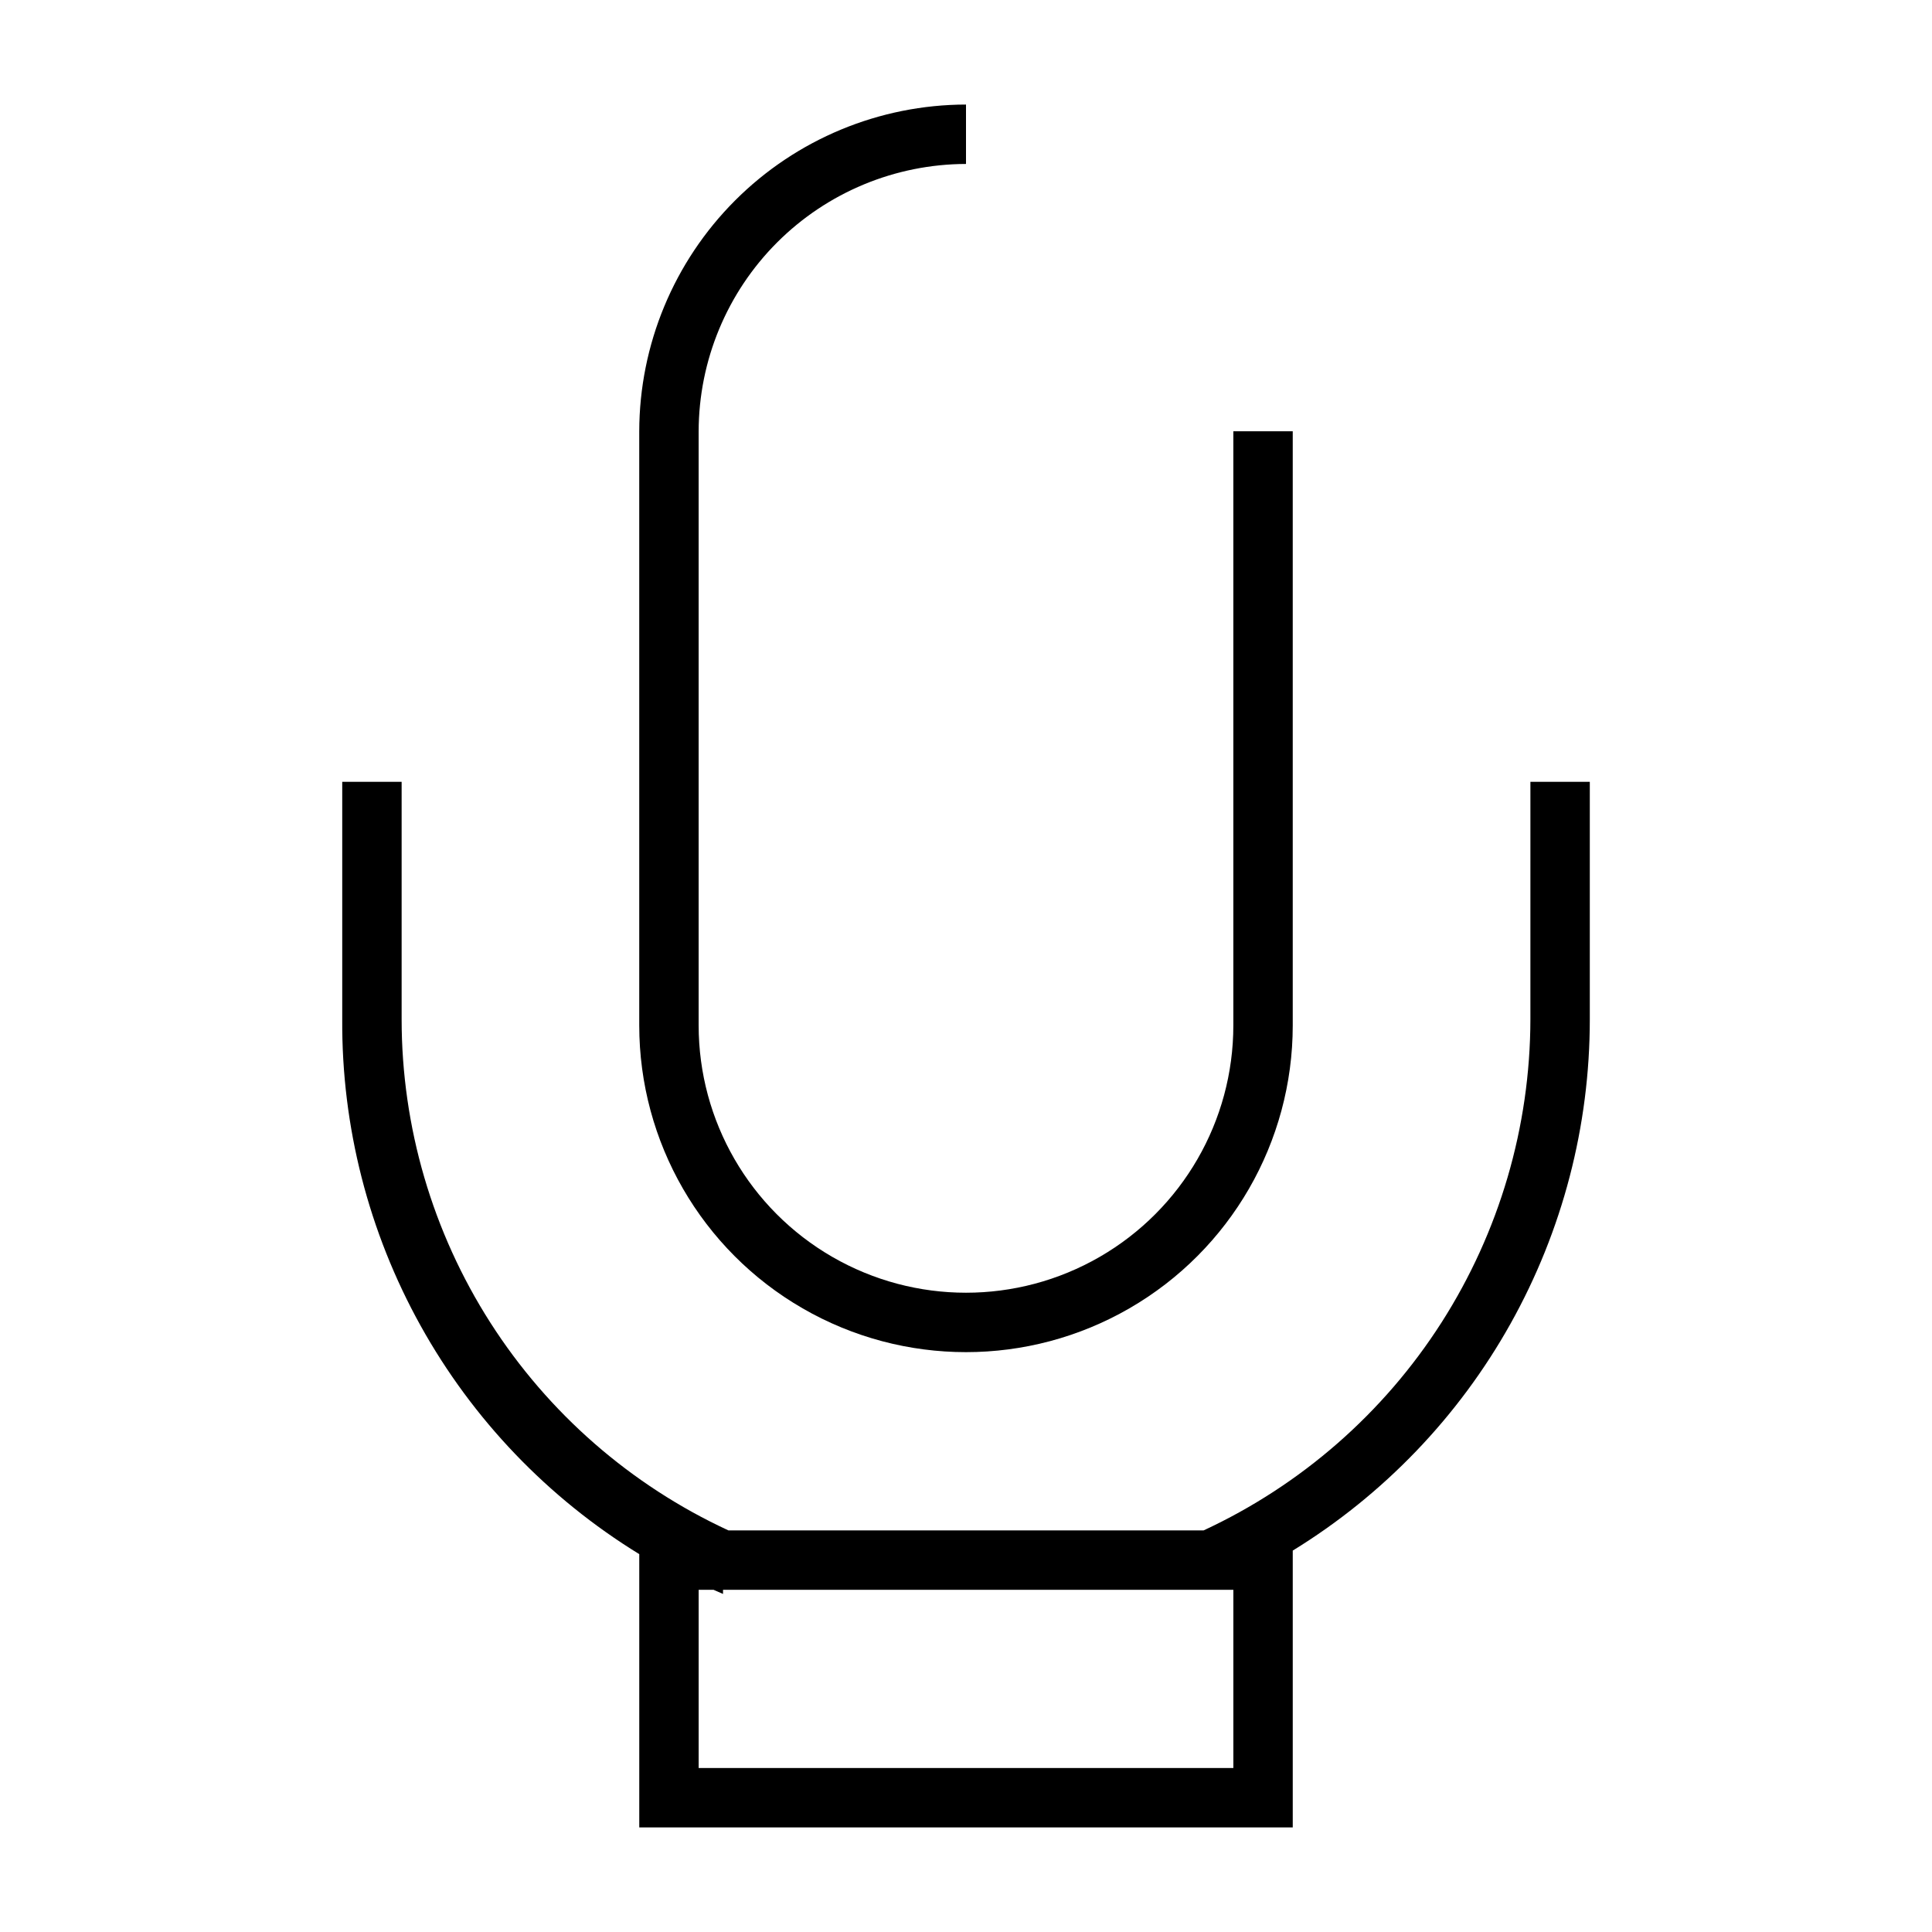 <?xml version="1.0" encoding="UTF-8"?>
<!-- Uploaded to: SVG Repo, www.svgrepo.com, Generator: SVG Repo Mixer Tools -->
<svg fill="#000000" width="800px" height="800px" version="1.1" viewBox="144 144 512 512" xmlns="http://www.w3.org/2000/svg">
 <g>
  <path d="m549.57 414.17c-0.051 28.469-8.227 56.336-23.562 80.32-15.34 23.984-37.207 43.09-63.027 55.078h-125.95c-25.848-11.957-47.734-31.055-63.078-55.047-15.344-23.992-23.504-51.875-23.516-80.352v-62.977h-15.742v62.977c-0.168 28.395 6.988 56.352 20.777 81.172 13.793 24.82 33.746 45.664 57.941 60.523v72.426h173.18v-73.367c24.059-14.777 43.926-35.477 57.707-60.117 13.785-24.641 21.02-52.402 21.016-80.637v-62.977h-15.742zm-78.719 151.14v47.23h-141.7v-47.23h3.938l2.519 1.102v-1.102z"/>
  <path d="m400 187.45v-15.742c-22.953 0.039-44.957 9.176-61.184 25.406-16.23 16.23-25.367 38.23-25.41 61.184v157.44c0 30.938 16.504 59.523 43.297 74.992 26.789 15.469 59.801 15.469 86.59 0 26.793-15.469 43.297-44.055 43.297-74.992v-157.44h-15.742v157.44c0 25.312-13.504 48.699-35.426 61.355-21.918 12.656-48.926 12.656-70.848 0s-35.426-36.043-35.426-61.355v-157.44c0.043-18.777 7.519-36.773 20.797-50.051 13.281-13.277 31.277-20.754 50.055-20.797z"/>
 </g>
</svg>